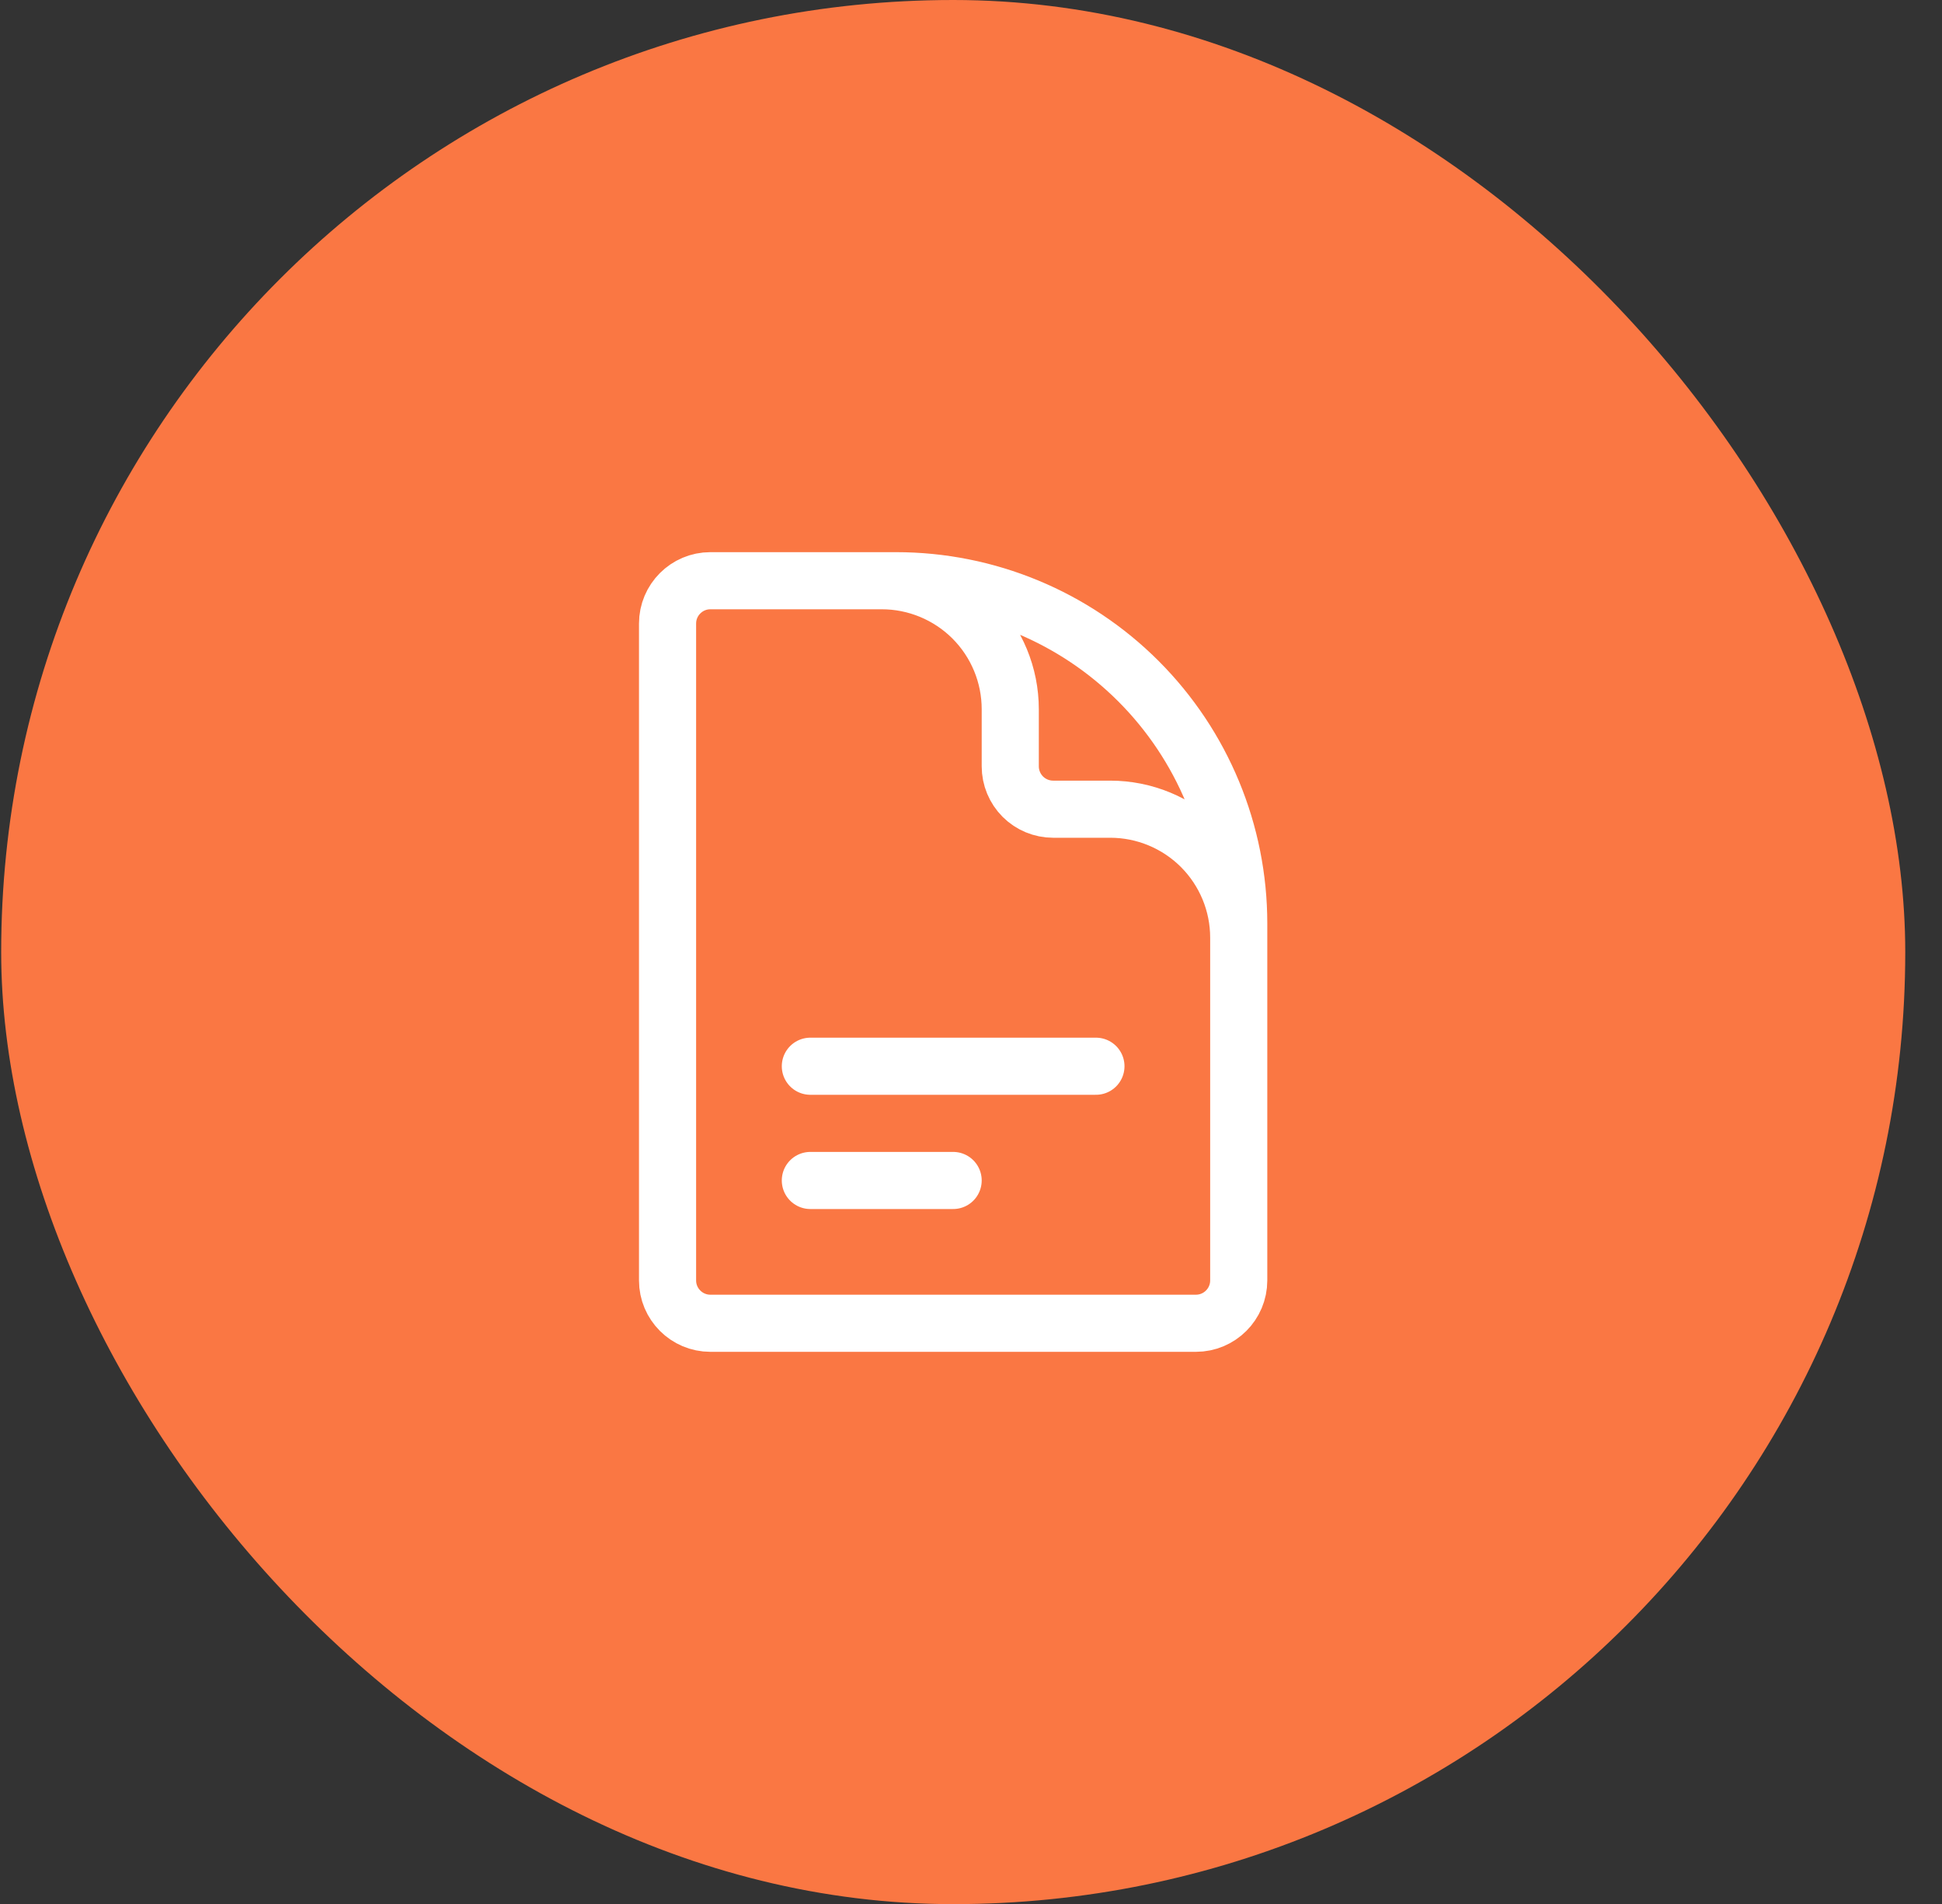 <svg width="51" height="50" viewBox="0 0 51 50" fill="none" xmlns="http://www.w3.org/2000/svg">
<rect x="0" y="0" width="51" height="50" fill="#333333" stroke="none"/>
<rect x="0.031" width="50.004" height="50.004" rx="25.002" fill="#FA7743"/>
<path d="M32.531 27.25V24.625C32.531 23.73 32.176 22.872 31.543 22.238C30.91 21.606 30.051 21.25 29.156 21.25H27.656C27.358 21.25 27.072 21.131 26.861 20.921C26.65 20.709 26.531 20.423 26.531 20.125V18.625C26.531 17.73 26.176 16.871 25.543 16.238C24.91 15.606 24.051 15.25 23.156 15.25H21.281M21.281 28H28.781M21.281 31H25.031M23.531 15.25H18.656C18.035 15.25 17.531 15.754 17.531 16.375V33.625C17.531 34.246 18.035 34.75 18.656 34.75H31.406C32.027 34.75 32.531 34.246 32.531 33.625V24.25C32.531 21.863 31.583 19.574 29.895 17.886C28.207 16.198 25.918 15.25 23.531 15.25Z" stroke="white" stroke-width="1.5" stroke-linecap="round" stroke-linejoin="round"/>
</svg>
